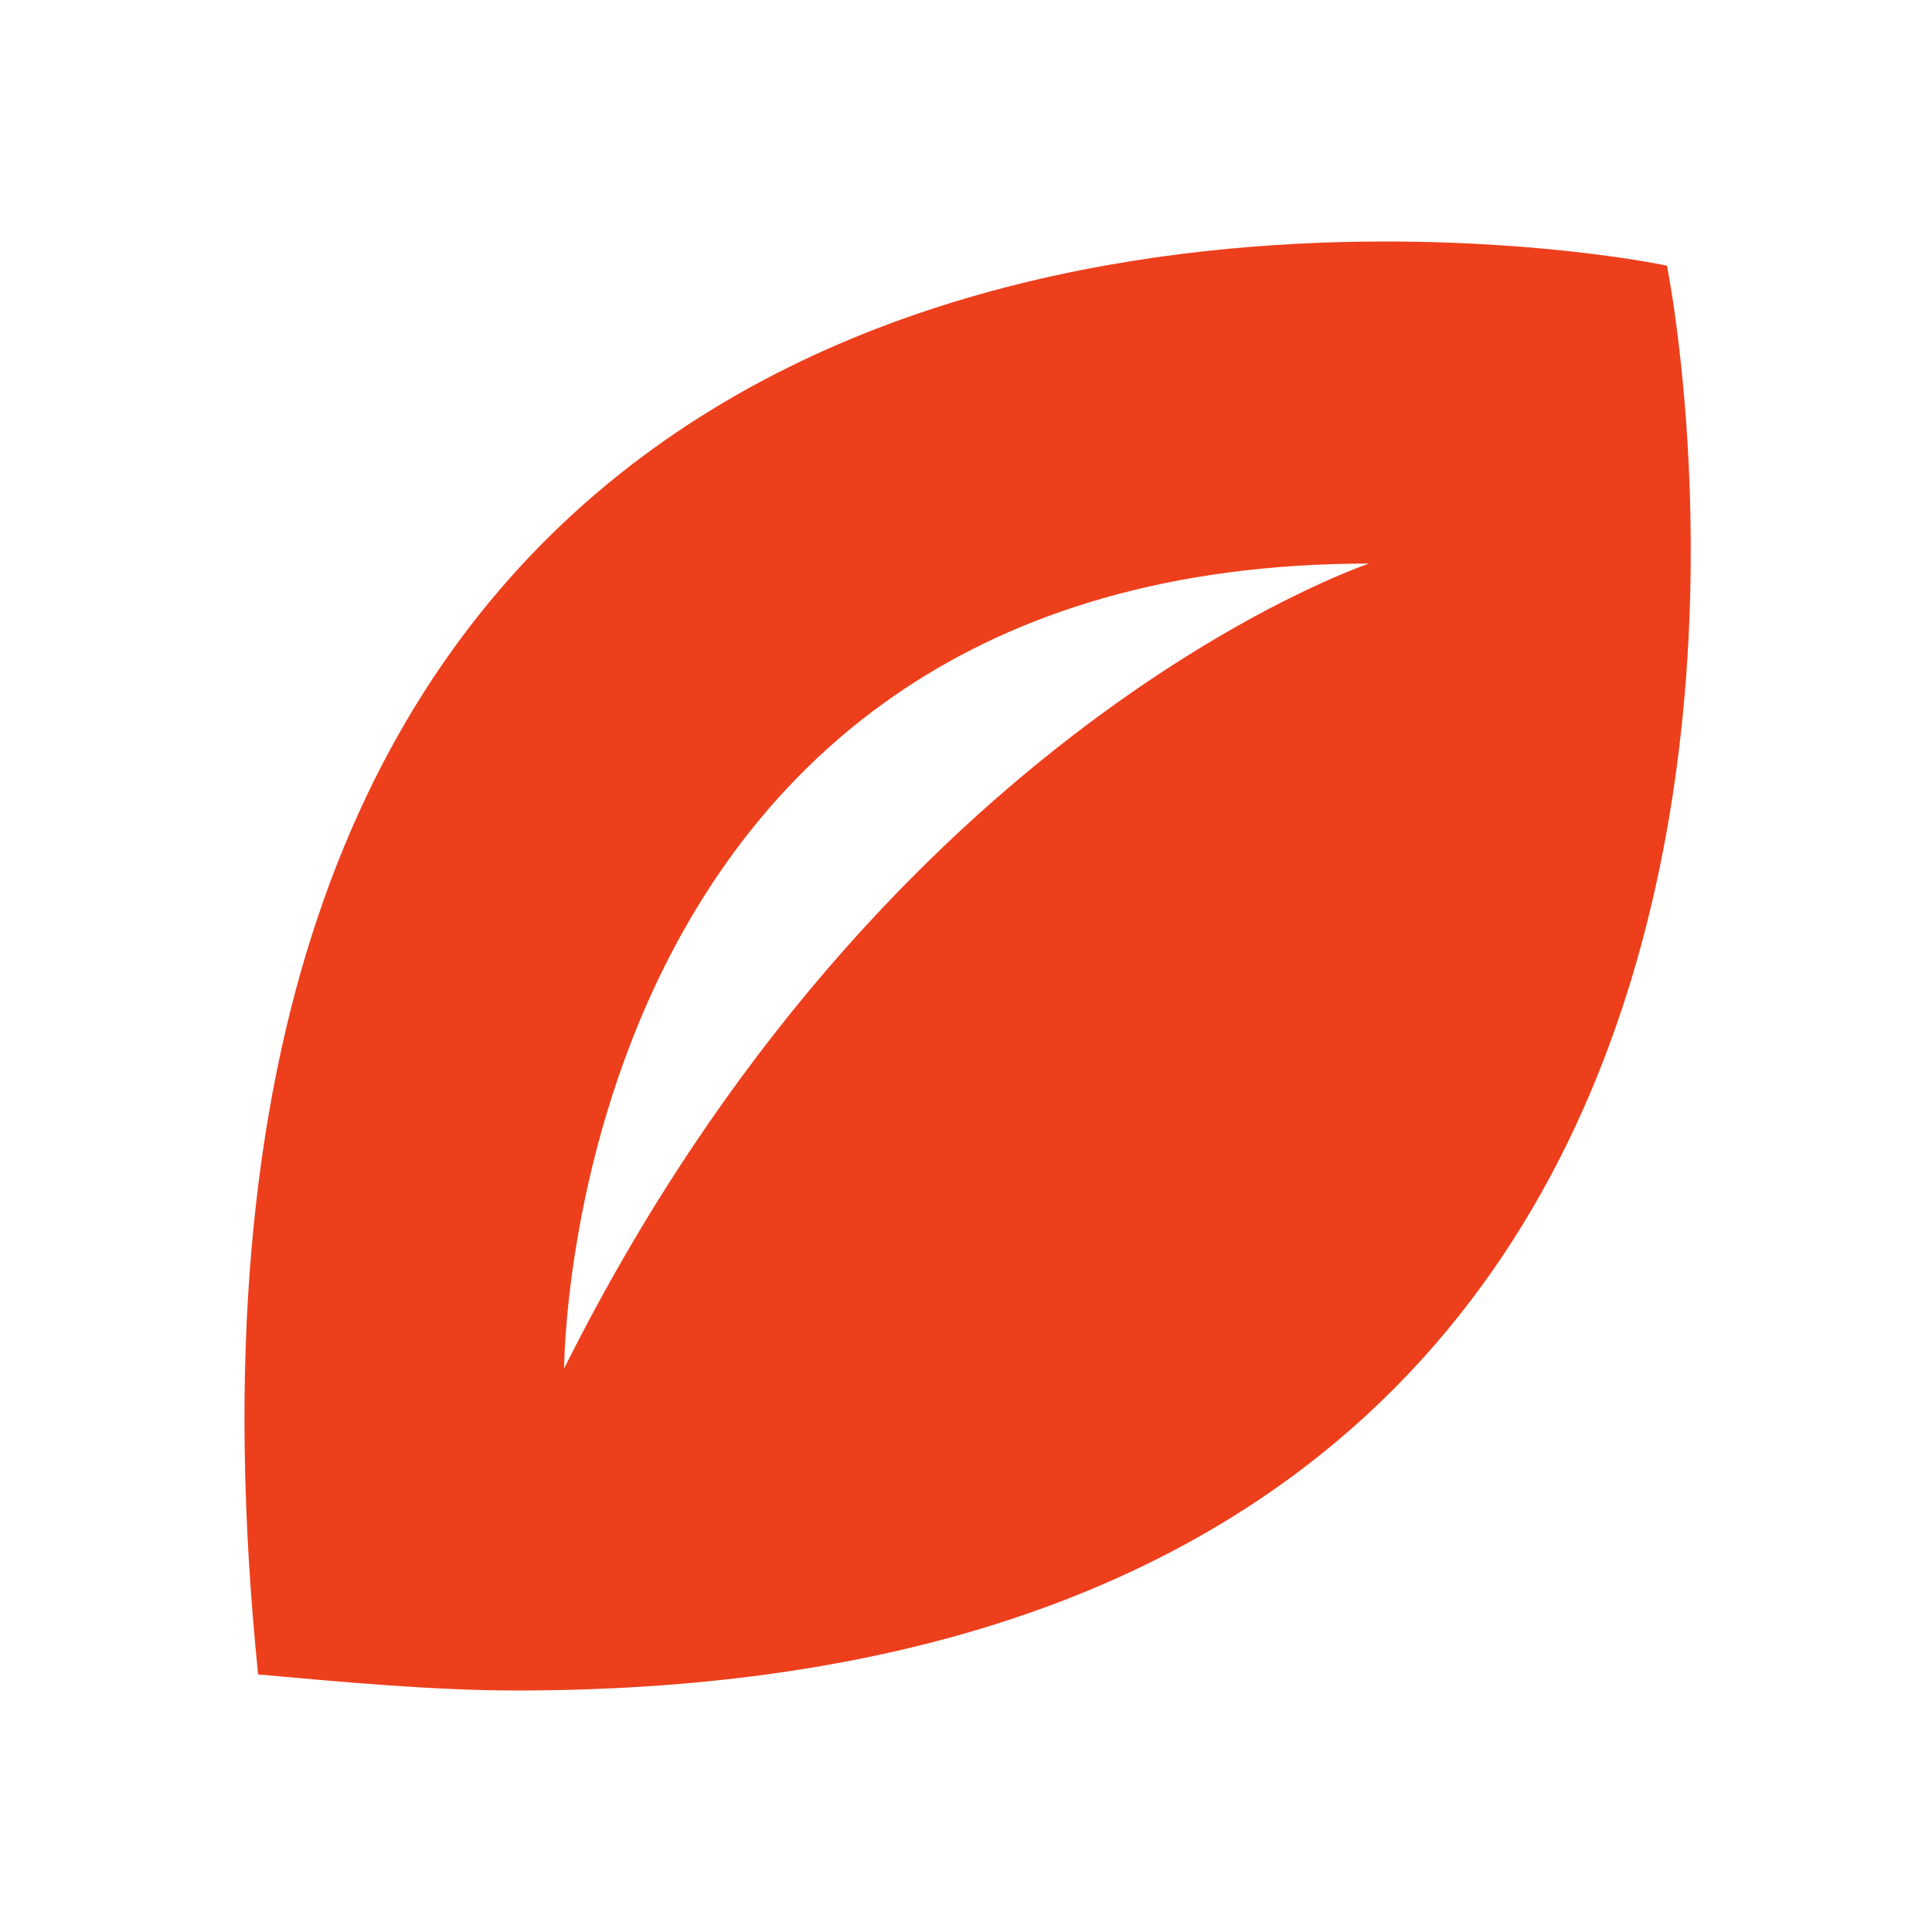 <svg width="10" height="10" viewBox="0 0 10 10" fill="none" xmlns="http://www.w3.org/2000/svg">
<path d="M8.628 1.375C8.628 1.375 8.045 1.25 7.17 1.25C4.878 1.25 0.67 2.125 1.336 8.667C1.795 8.708 2.253 8.75 2.67 8.75C10.128 8.75 8.628 1.375 8.628 1.375ZM2.92 7.083C2.92 7.083 2.92 2.917 7.086 2.917C7.086 2.917 4.586 3.75 2.92 7.083Z" fill="#ED3F1C"/>
</svg>
